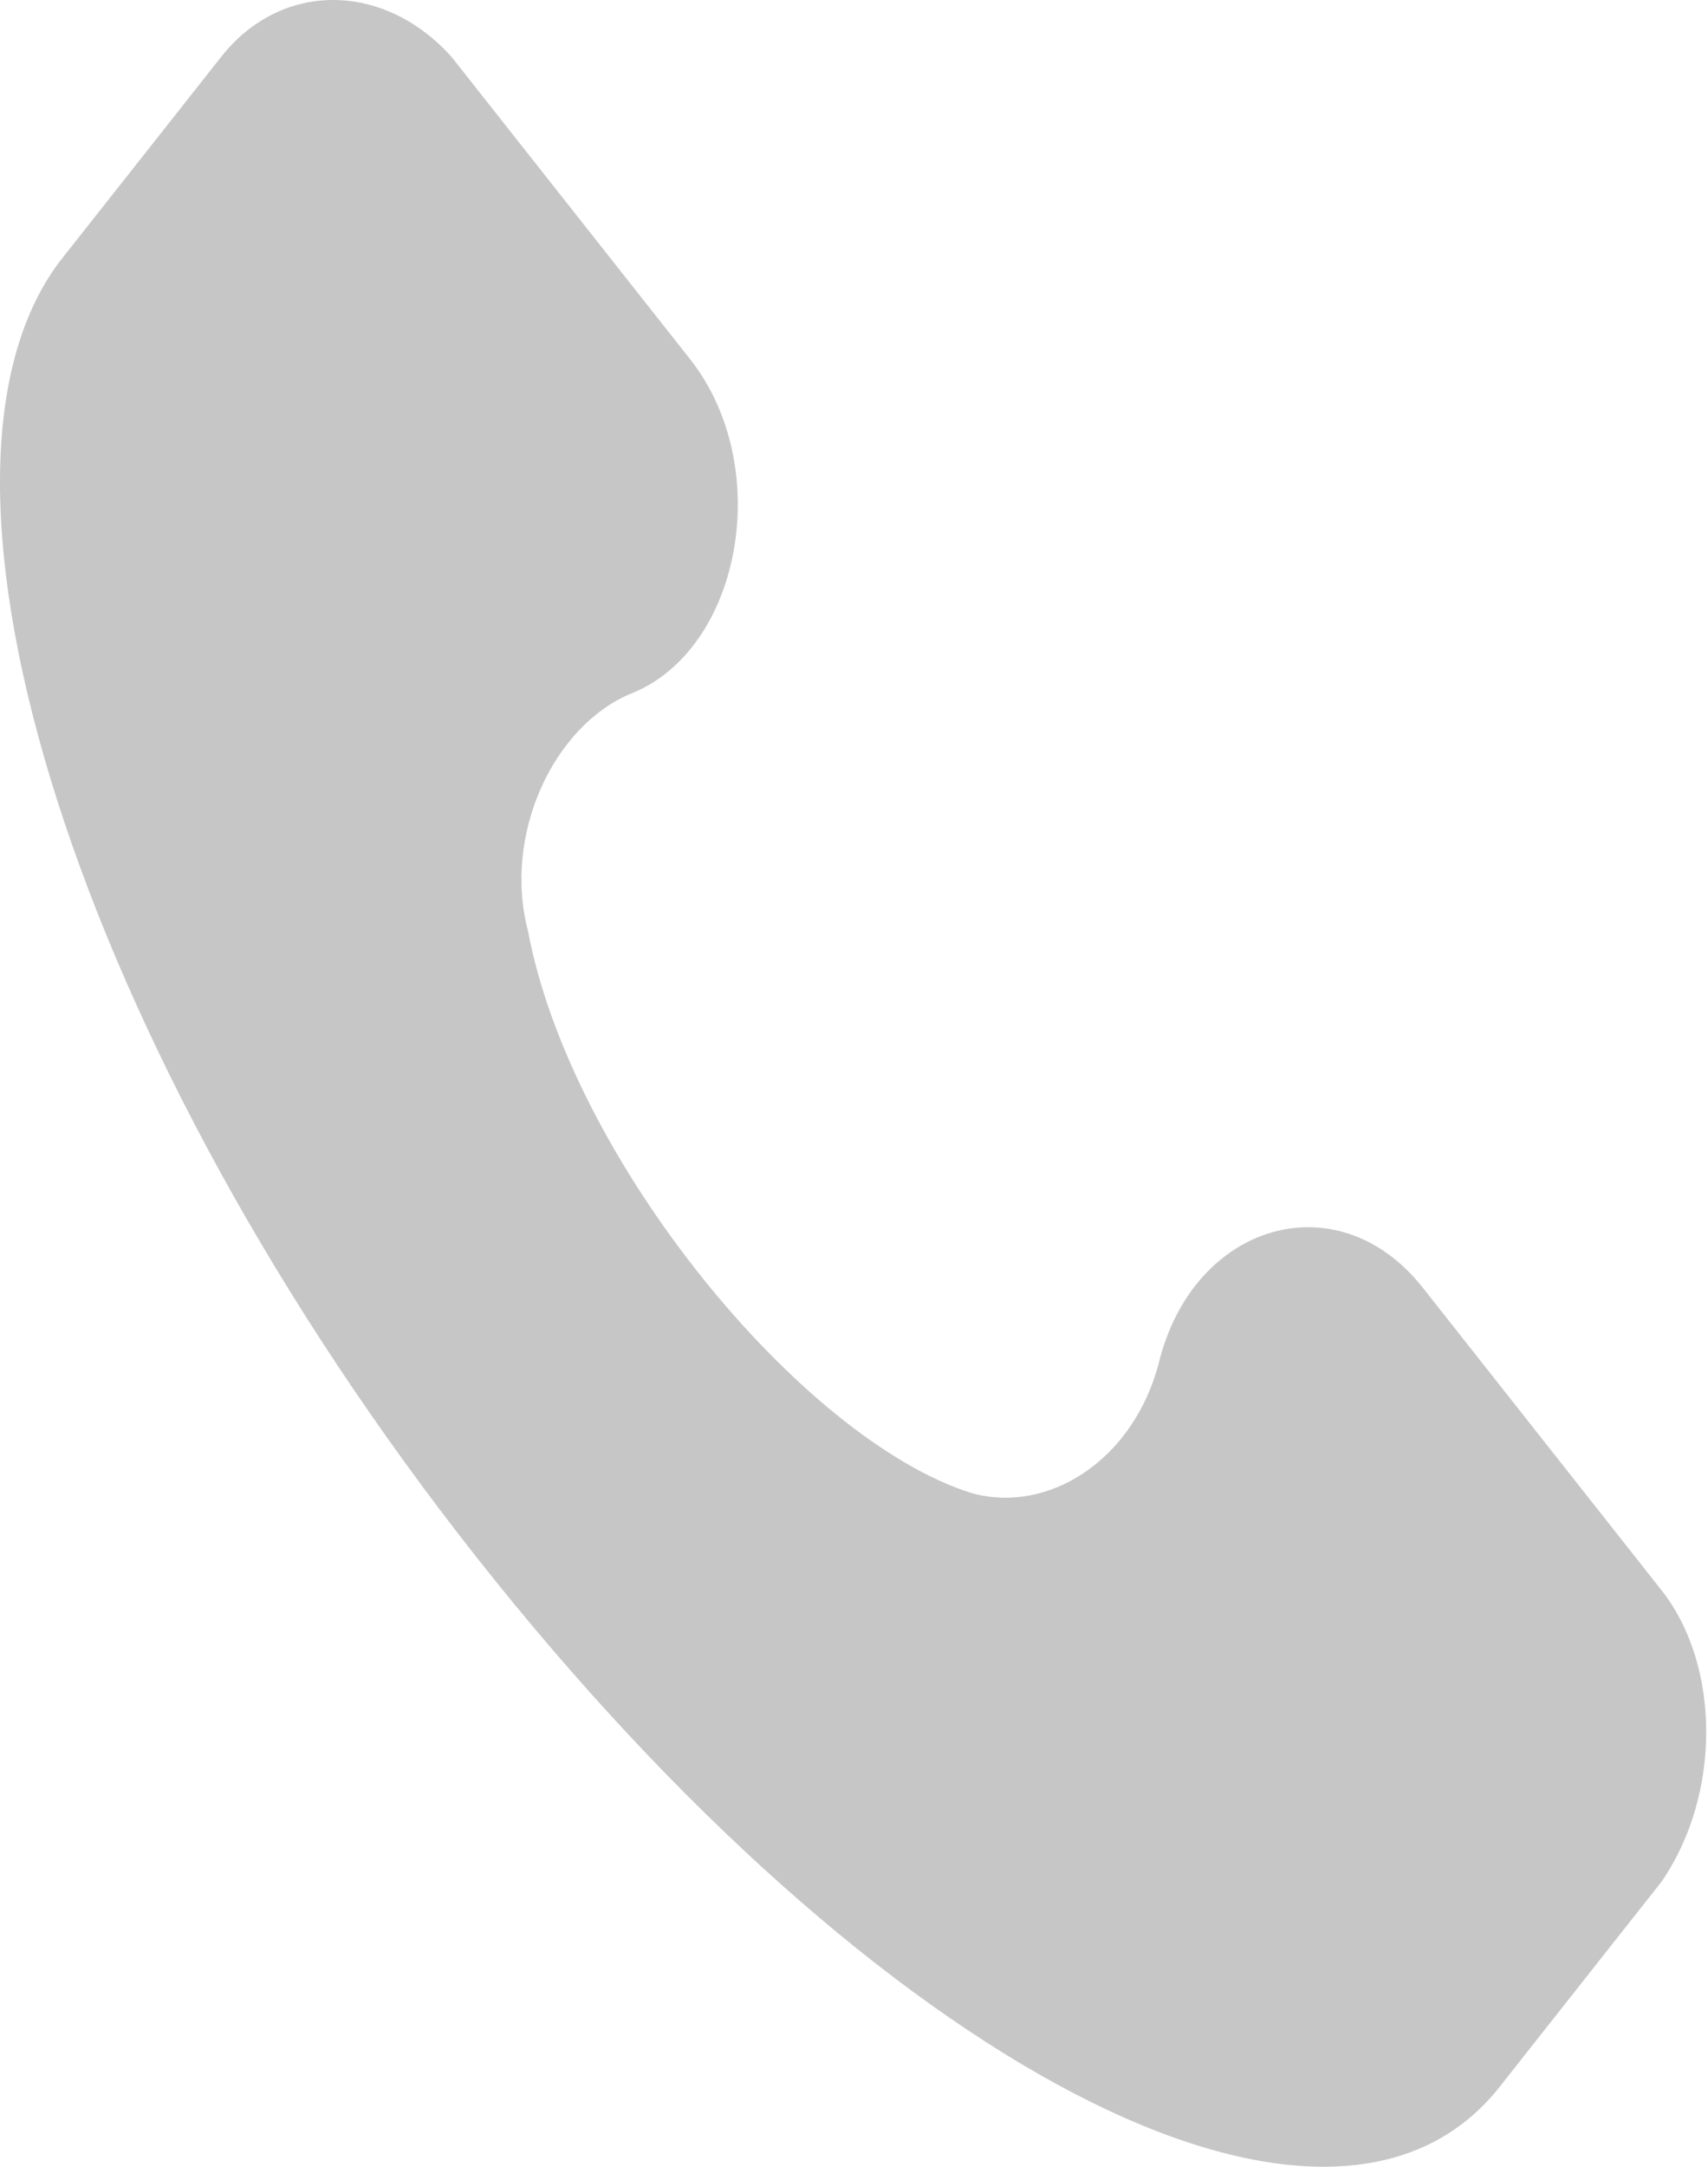 <?xml version="1.0" encoding="UTF-8"?> <svg xmlns="http://www.w3.org/2000/svg" width="112" height="142" viewBox="0 0 112 142" fill="none"> <path d="M108.949 104.214L93.303 84.397C87.715 77.32 78.215 80.151 75.98 89.351C74.304 95.721 68.716 99.26 63.686 97.844C52.51 94.305 37.423 75.904 34.629 61.042C32.952 54.672 36.305 47.595 41.334 45.472C48.599 42.641 50.834 30.609 45.246 23.532L29.599 3.716C25.129 -1.239 18.423 -1.239 14.512 3.716L3.894 17.163C-6.723 31.317 5.012 68.827 31.276 102.09C57.539 135.354 87.156 150.924 98.332 136.769L108.949 123.322C112.861 117.66 112.861 109.168 108.949 104.214Z" fill="#C6C6C6"></path> </svg> 